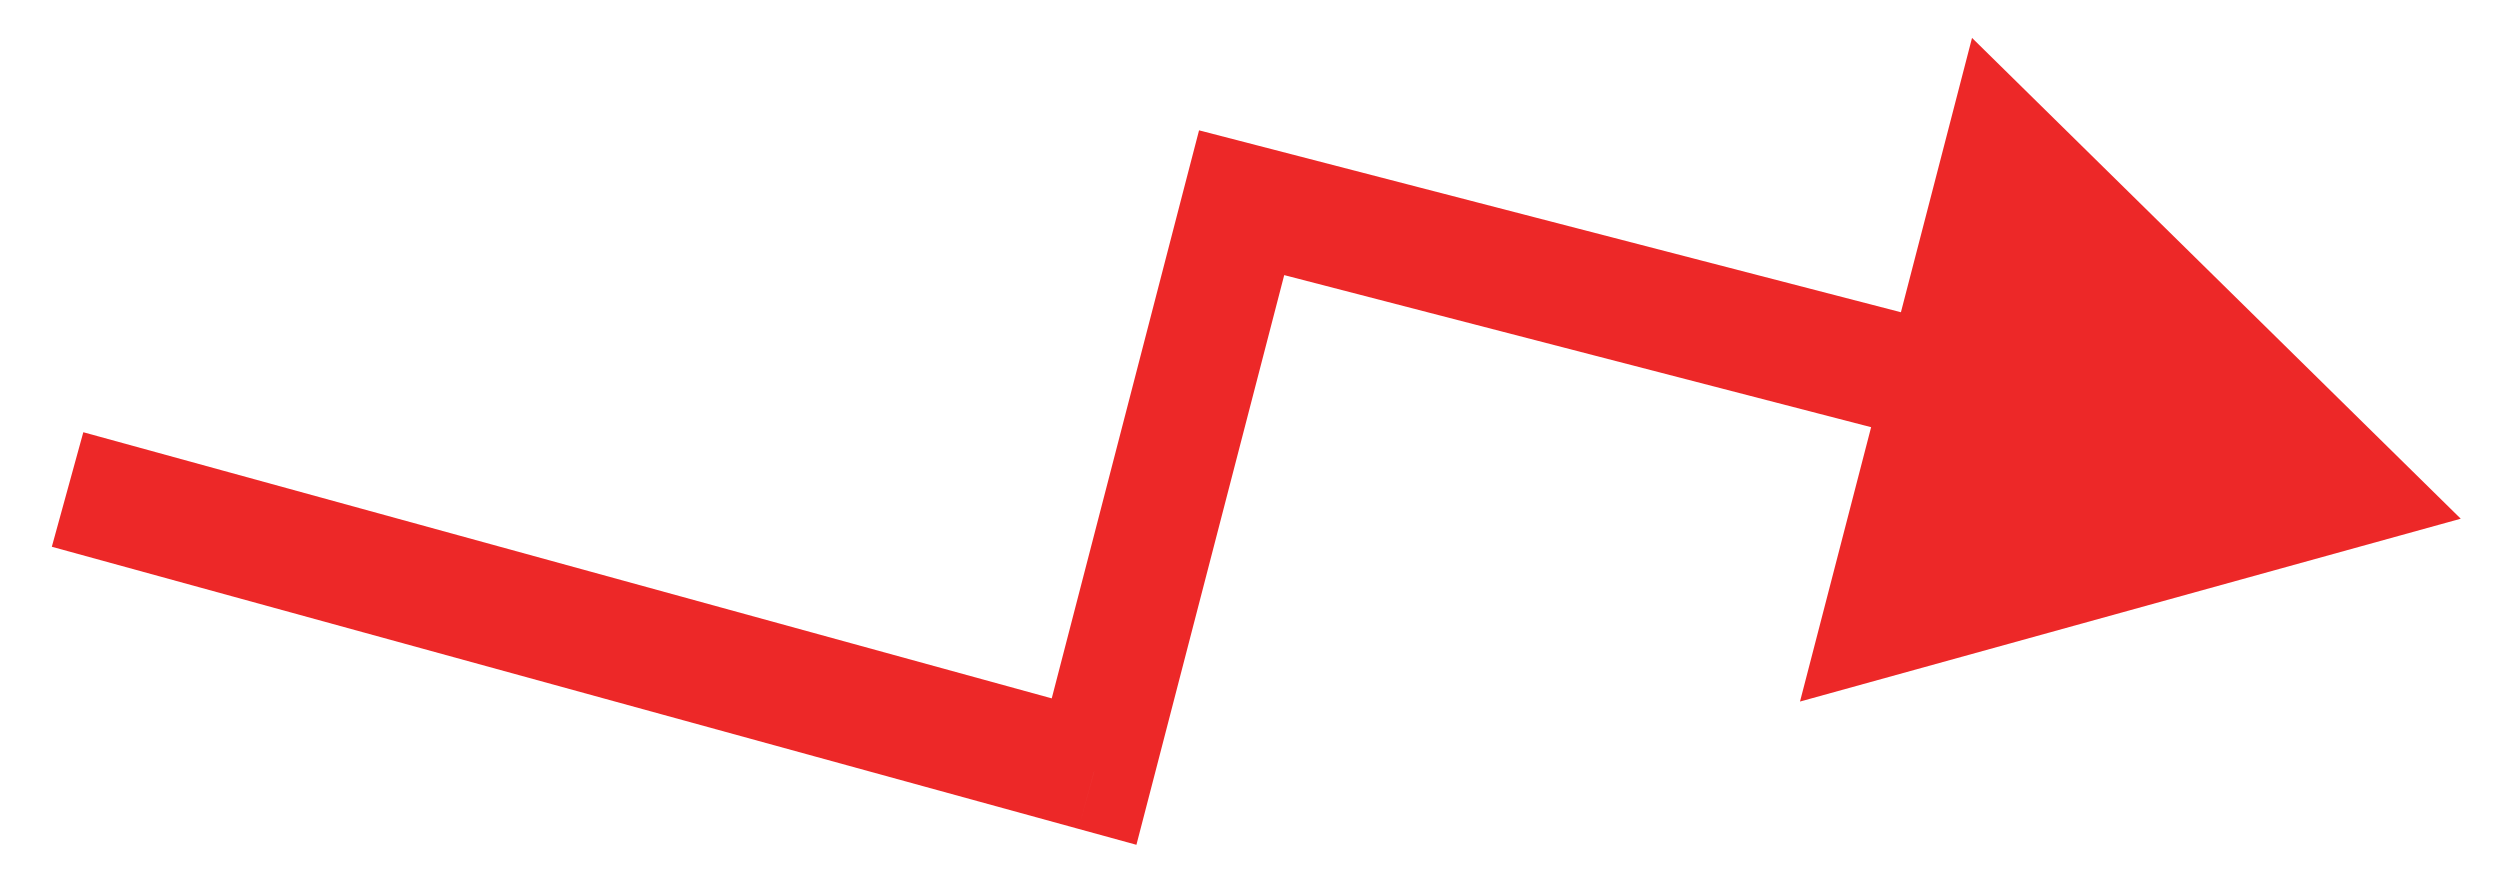 <?xml version="1.0" encoding="utf-8"?>
<svg xmlns="http://www.w3.org/2000/svg" fill="none" height="100%" overflow="visible" preserveAspectRatio="none" style="display: block;" viewBox="0 0 37 13" width="100%">
<path d="M16.193 11.419L15.96 12.267L16.819 12.503L17.043 11.64L16.193 11.419ZM18.376 3L18.596 2.149L17.746 1.929L17.525 2.779L18.376 3ZM30.404 6.118L30.625 5.267L30.625 5.267L30.404 6.118ZM36.419 7.677L29.186 0.561L26.64 10.383L36.419 7.677ZM0.767 8.092L15.96 12.267L16.425 10.572L1.233 6.397L0.767 8.092ZM17.043 11.64L19.227 3.221L17.525 2.779L15.342 11.199L17.043 11.64ZM18.155 3.851L30.184 6.968L30.625 5.267L18.596 2.149L18.155 3.851Z" fill="#ED2828" id="Line 85"/>
</svg>